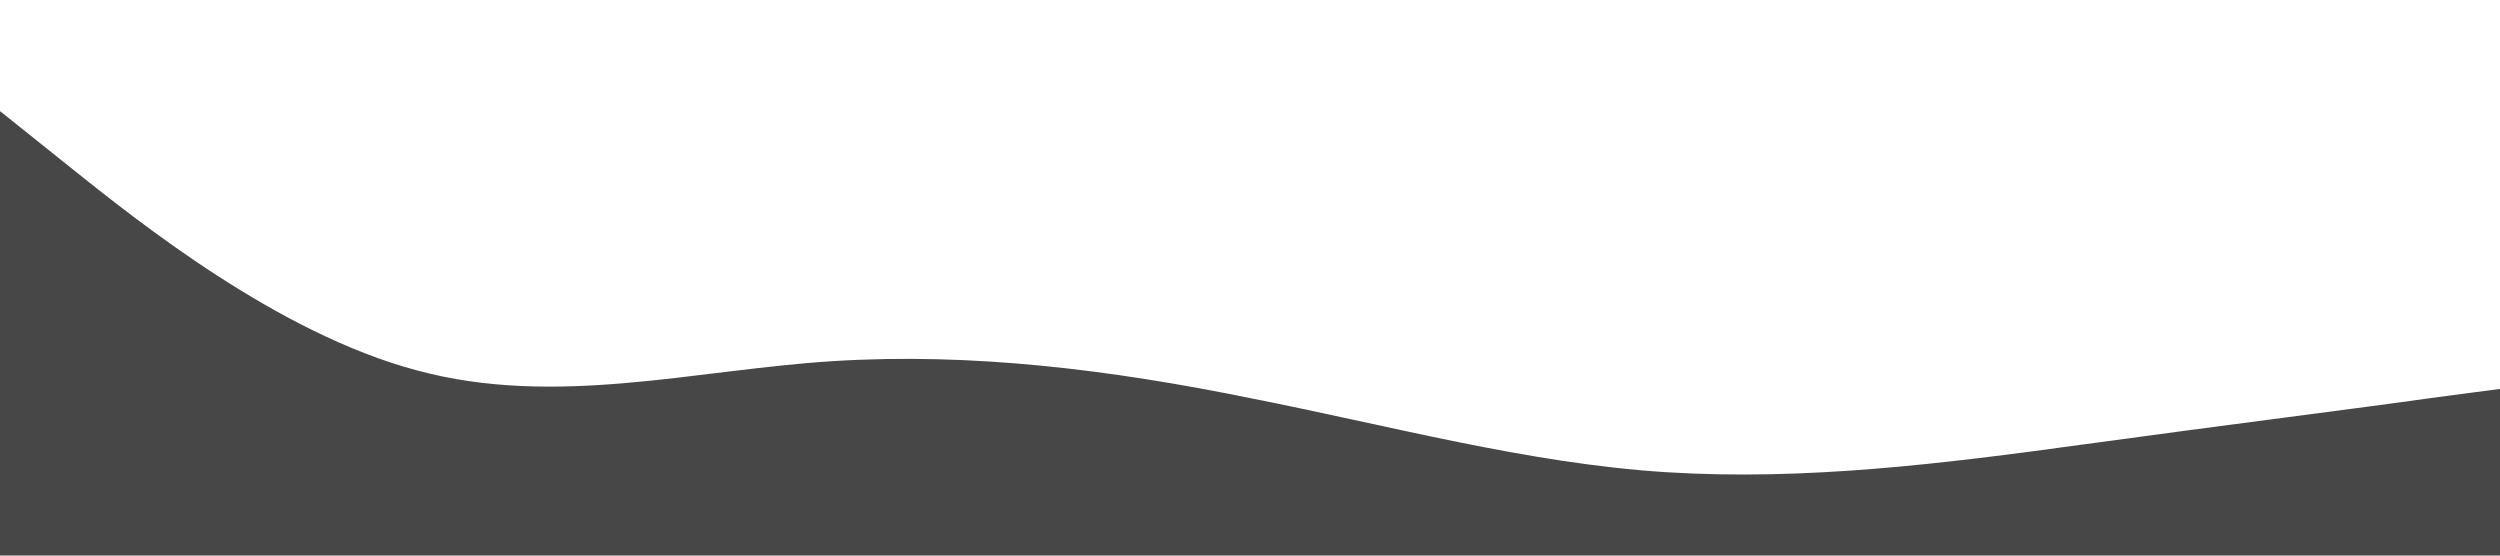 <?xml version="1.0" encoding="UTF-8" standalone="no"?> <svg xmlns="http://www.w3.org/2000/svg" viewBox="0 0 1440 320"><path fill="#474747" fill-opacity="1" d="M0,64L40,96C80,128,160,192,240,213.3C320,235,400,213,480,208C560,203,640,213,720,229.3C800,245,880,267,960,272C1040,277,1120,267,1200,256C1280,245,1360,235,1400,229.3L1440,224L1440,320L1400,320C1360,320,1280,320,1200,320C1120,320,1040,320,960,320C880,320,800,320,720,320C640,320,560,320,480,320C400,320,320,320,240,320C160,320,80,320,40,320L0,320Z"></path></svg> 